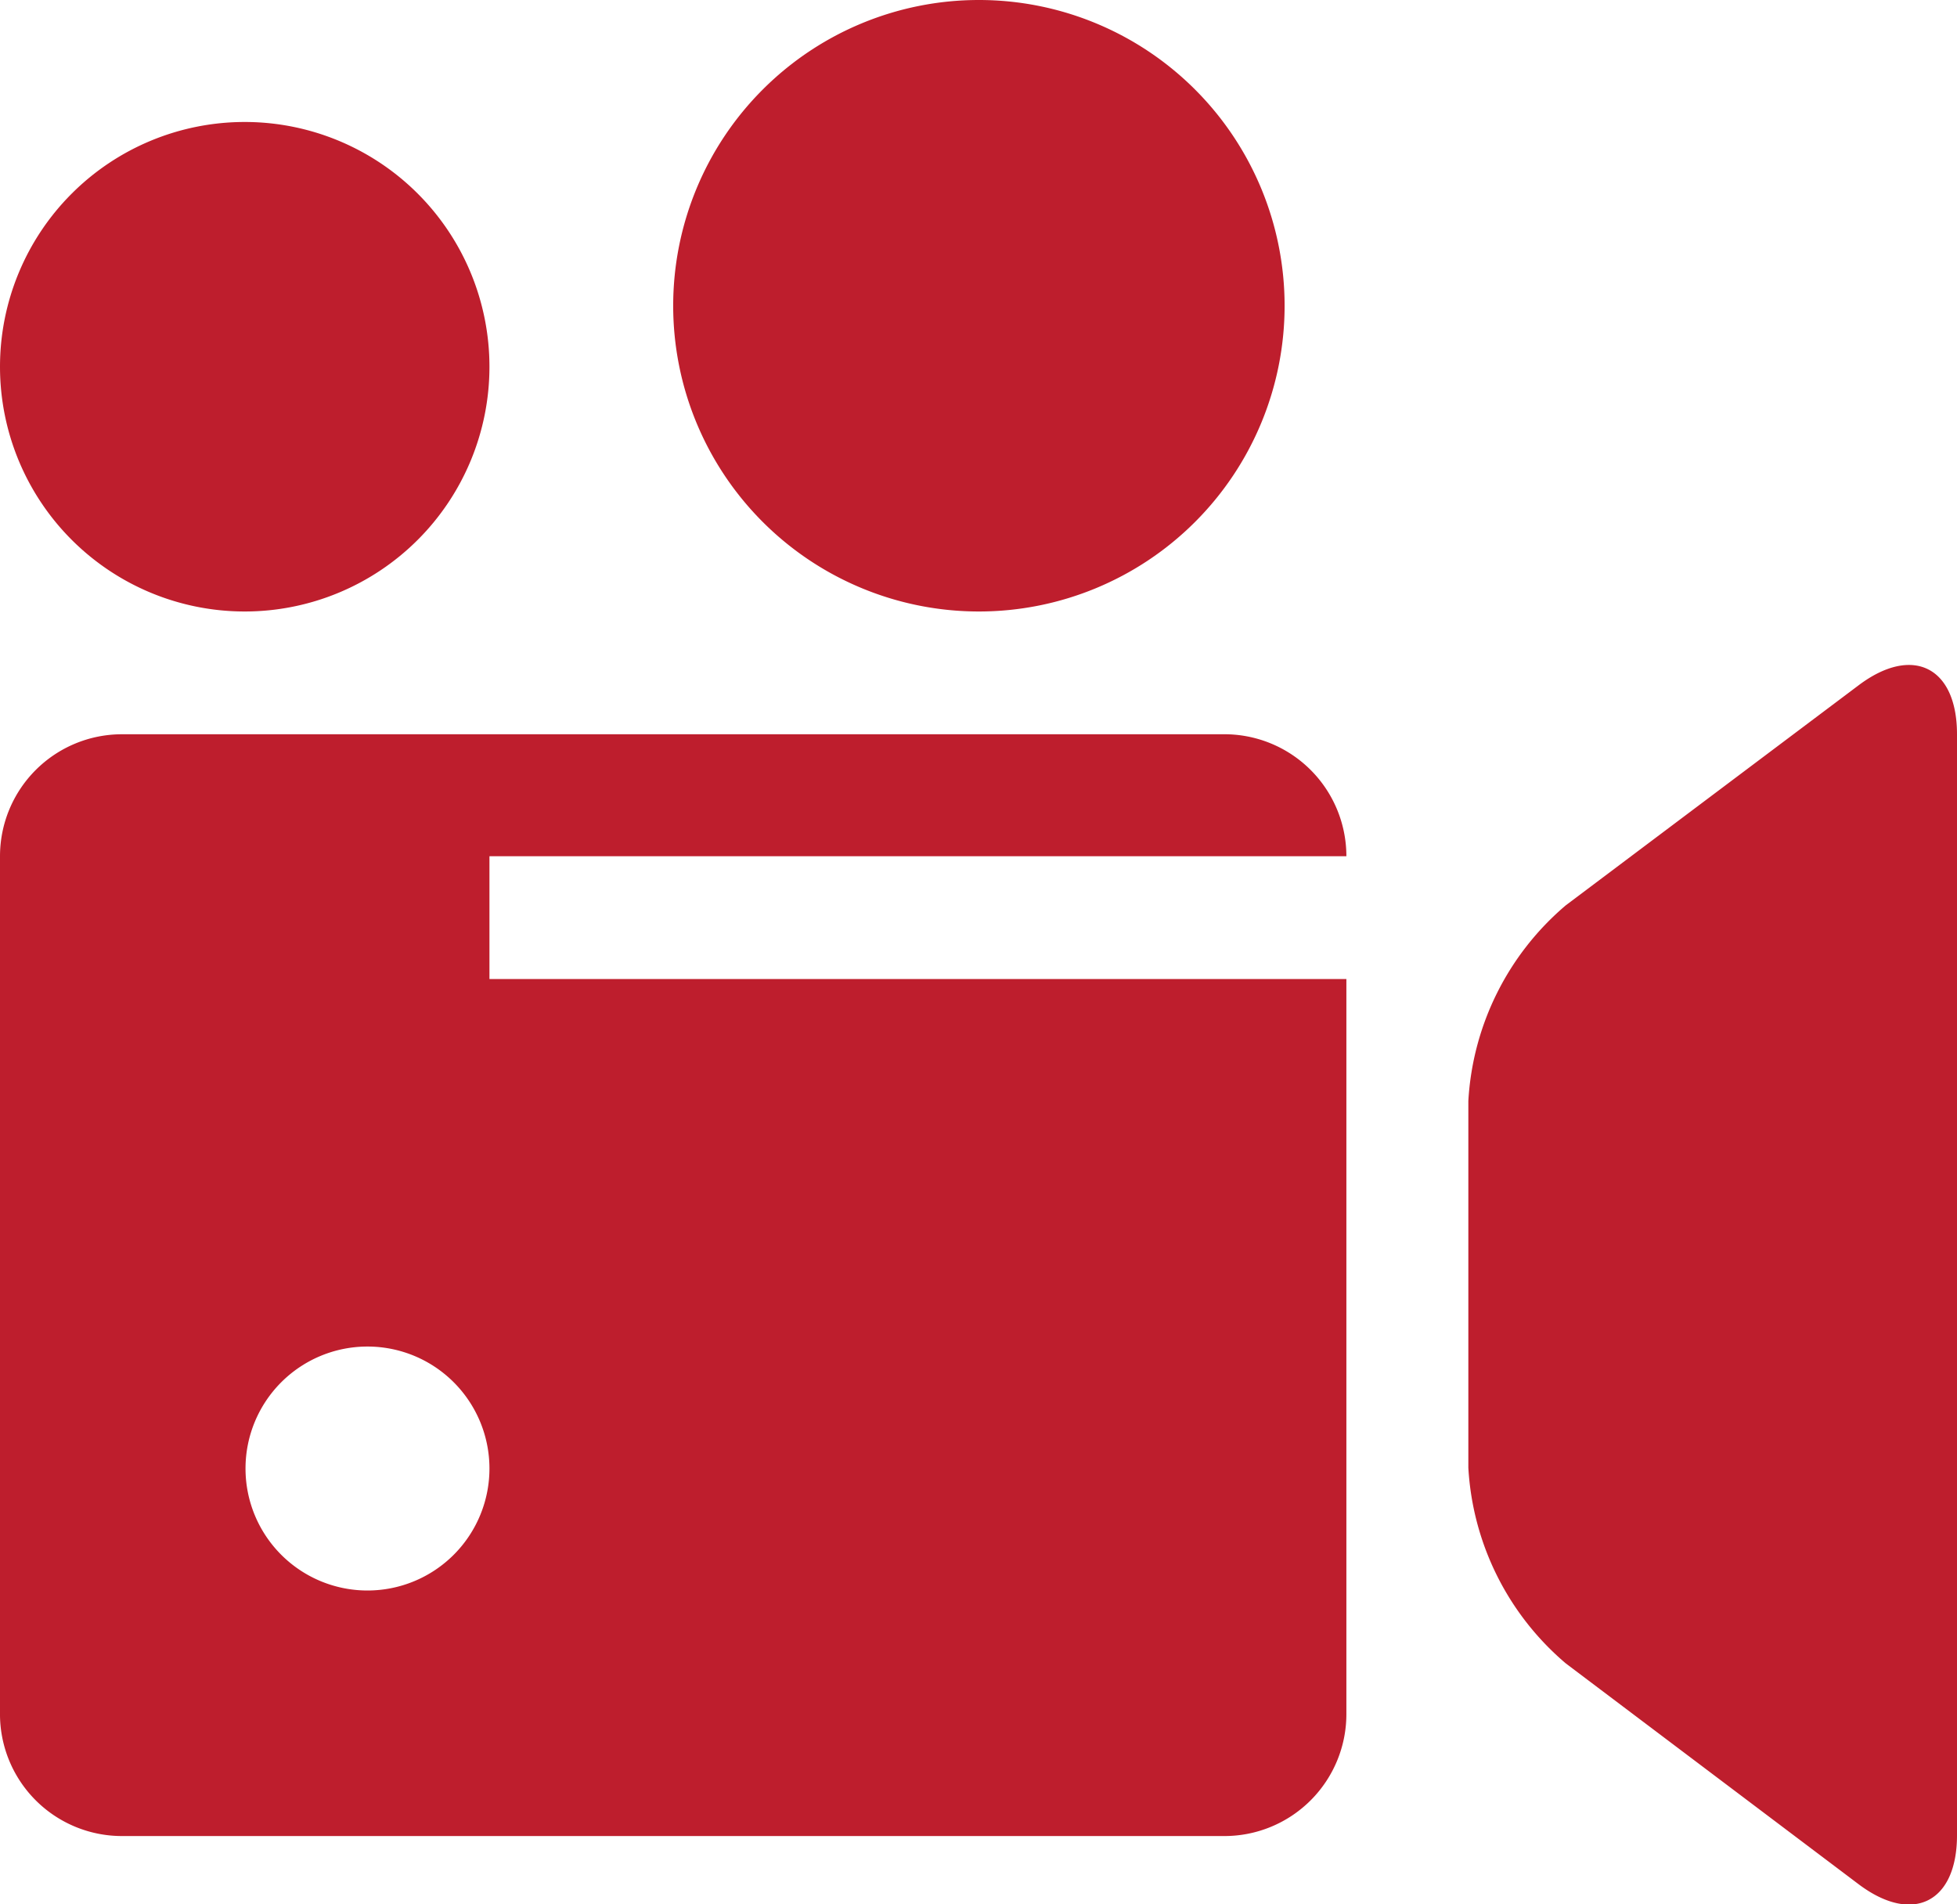 <svg xmlns="http://www.w3.org/2000/svg" viewBox="0 0 24.71 24.04"><defs><style>.cls-1{fill:#be1e2d;}</style></defs><title>video</title><g id="Layer_2" data-name="Layer 2"><g id="Layer_1-2" data-name="Layer 1"><path class="cls-1" d="M23.47,8.65c.68-.51,1.24-.23,1.24.62v13.9c0,.85-.56,1.13-1.24.62L19.77,21a3.5,3.5,0,0,1-1.23-2.47V13.9a3.5,3.5,0,0,1,1.23-2.47ZM3.09,1.54A3.09,3.09,0,1,0,6.18,4.63,3.09,3.09,0,0,0,3.09,1.54ZM12.36,0a3.86,3.86,0,1,0,3.86,3.86A3.86,3.86,0,0,0,12.36,0ZM6.18,12.36H17v9.27a1.54,1.54,0,0,1-1.54,1.55H1.54A1.54,1.54,0,0,1,0,21.62V10.81A1.54,1.54,0,0,1,1.54,9.27h13.9A1.54,1.54,0,0,1,17,10.81H6.18Zm0,6.18a1.54,1.54,0,1,0-1.54,1.54A1.54,1.54,0,0,0,6.18,18.53Z"/></g></g></svg>